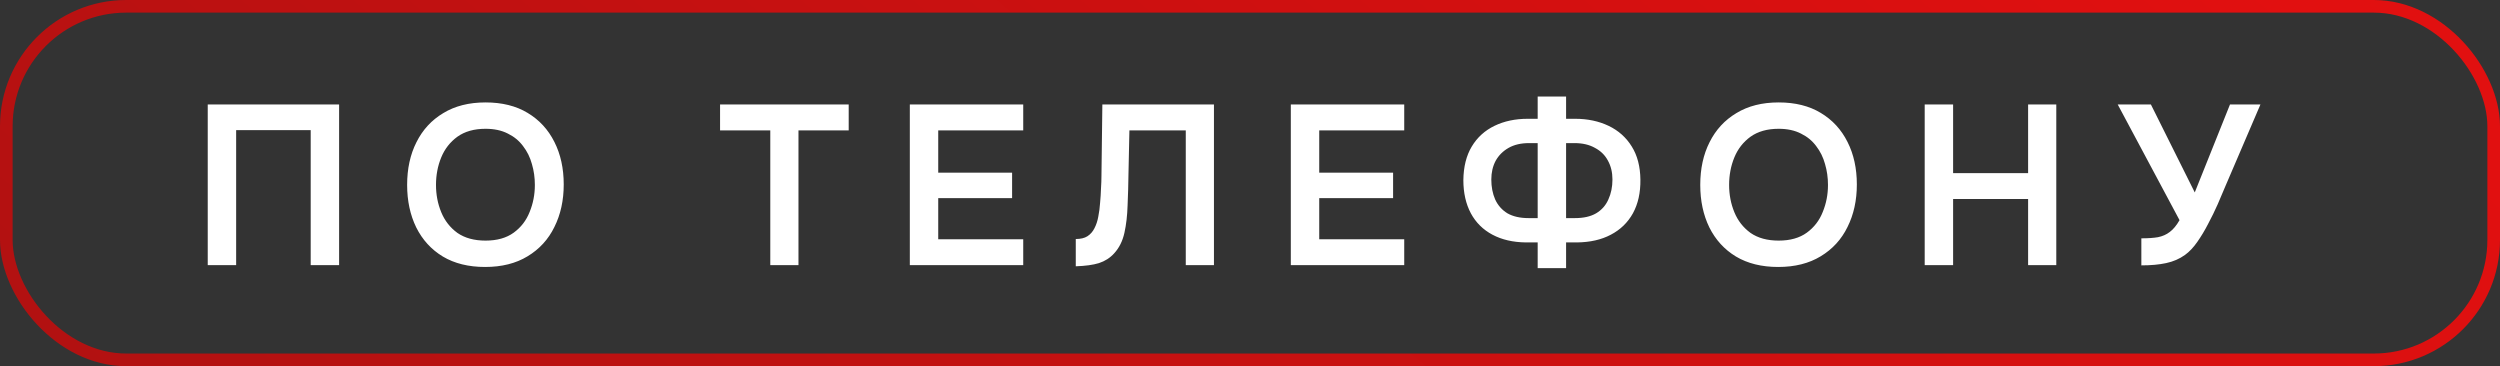 <?xml version="1.0" encoding="UTF-8"?> <svg xmlns="http://www.w3.org/2000/svg" width="198" height="29" viewBox="0 0 198 29" fill="none"><rect x="0" y="0" width="198" height="29" fill="#333333" stroke="none"/><rect x="0.5" y="0.5" width="197" height="28" rx="9.5" stroke="url(#paint0_linear_118_390)"></rect><path d="M16.453 21V8.274H26.857V21H24.607V10.308H18.703V21H16.453ZM38.419 21.144C37.111 21.144 35.995 20.868 35.071 20.316C34.159 19.764 33.457 18.996 32.965 18.012C32.485 17.028 32.245 15.906 32.245 14.646C32.245 13.362 32.491 12.234 32.983 11.262C33.475 10.278 34.183 9.51 35.107 8.958C36.031 8.394 37.147 8.112 38.455 8.112C39.763 8.112 40.873 8.388 41.785 8.94C42.709 9.492 43.417 10.26 43.909 11.244C44.401 12.216 44.647 13.338 44.647 14.61C44.647 15.87 44.401 16.992 43.909 17.976C43.429 18.96 42.721 19.734 41.785 20.298C40.861 20.862 39.739 21.144 38.419 21.144ZM38.455 19.056C39.367 19.056 40.111 18.846 40.687 18.426C41.263 18.006 41.683 17.46 41.947 16.788C42.223 16.116 42.361 15.402 42.361 14.646C42.361 14.07 42.283 13.518 42.127 12.99C41.983 12.462 41.749 11.988 41.425 11.568C41.113 11.148 40.711 10.818 40.219 10.578C39.727 10.326 39.139 10.2 38.455 10.2C37.555 10.2 36.811 10.41 36.223 10.83C35.647 11.25 35.221 11.796 34.945 12.468C34.669 13.14 34.531 13.866 34.531 14.646C34.531 15.414 34.669 16.134 34.945 16.806C35.221 17.478 35.647 18.024 36.223 18.444C36.811 18.852 37.555 19.056 38.455 19.056ZM61.007 21V10.326H57.029V8.274H67.217V10.326H63.239V21H61.007ZM72.058 21V8.274H81.04V10.326H74.308V13.674H80.158V15.69H74.308V18.948H81.04V21H72.058ZM85.201 21.09V18.93C85.585 18.93 85.891 18.858 86.119 18.714C86.359 18.558 86.545 18.348 86.677 18.084C86.821 17.808 86.923 17.502 86.983 17.166C87.055 16.806 87.103 16.44 87.127 16.068C87.163 15.684 87.187 15.306 87.199 14.934C87.223 14.562 87.235 14.226 87.235 13.926L87.307 8.274H96.145V21H93.913V10.326H89.449L89.377 13.692C89.365 14.592 89.341 15.45 89.305 16.266C89.281 17.07 89.197 17.796 89.053 18.444C88.909 19.092 88.639 19.632 88.243 20.064C87.919 20.424 87.517 20.682 87.037 20.838C86.569 20.982 85.957 21.066 85.201 21.09ZM102.233 21V8.274H111.215V10.326H104.483V13.674H110.333V15.69H104.483V18.948H111.215V21H102.233ZM121.784 21.234V19.2H120.848C119.828 19.188 118.946 18.984 118.202 18.588C117.458 18.192 116.888 17.628 116.492 16.896C116.096 16.152 115.898 15.276 115.898 14.268C115.91 13.212 116.132 12.324 116.564 11.604C116.996 10.884 117.596 10.338 118.364 9.966C119.132 9.594 120.008 9.408 120.992 9.408H121.784V7.644H124.034V9.408H124.754C125.738 9.408 126.62 9.594 127.4 9.966C128.18 10.338 128.792 10.884 129.236 11.604C129.68 12.312 129.908 13.188 129.92 14.232C129.932 15.264 129.734 16.152 129.326 16.896C128.918 17.628 128.336 18.192 127.58 18.588C126.836 18.984 125.942 19.188 124.898 19.2H124.034V21.234H121.784ZM121.064 17.274H121.784V11.334H121.1C120.464 11.334 119.924 11.46 119.48 11.712C119.036 11.964 118.694 12.306 118.454 12.738C118.226 13.17 118.112 13.662 118.112 14.214C118.112 14.802 118.214 15.33 118.418 15.798C118.634 16.266 118.958 16.632 119.39 16.896C119.834 17.148 120.392 17.274 121.064 17.274ZM124.034 17.274H124.736C125.42 17.274 125.978 17.148 126.41 16.896C126.854 16.632 127.178 16.266 127.382 15.798C127.598 15.33 127.706 14.802 127.706 14.214C127.706 13.65 127.586 13.152 127.346 12.72C127.118 12.288 126.776 11.952 126.32 11.712C125.876 11.46 125.336 11.334 124.7 11.334H124.034V17.274ZM140.834 21.144C139.526 21.144 138.41 20.868 137.486 20.316C136.574 19.764 135.872 18.996 135.38 18.012C134.9 17.028 134.66 15.906 134.66 14.646C134.66 13.362 134.906 12.234 135.398 11.262C135.89 10.278 136.598 9.51 137.522 8.958C138.446 8.394 139.562 8.112 140.87 8.112C142.178 8.112 143.288 8.388 144.2 8.94C145.124 9.492 145.832 10.26 146.324 11.244C146.816 12.216 147.062 13.338 147.062 14.61C147.062 15.87 146.816 16.992 146.324 17.976C145.844 18.96 145.136 19.734 144.2 20.298C143.276 20.862 142.154 21.144 140.834 21.144ZM140.87 19.056C141.782 19.056 142.526 18.846 143.102 18.426C143.678 18.006 144.098 17.46 144.362 16.788C144.638 16.116 144.776 15.402 144.776 14.646C144.776 14.07 144.698 13.518 144.542 12.99C144.398 12.462 144.164 11.988 143.84 11.568C143.528 11.148 143.126 10.818 142.634 10.578C142.142 10.326 141.554 10.2 140.87 10.2C139.97 10.2 139.226 10.41 138.638 10.83C138.062 11.25 137.636 11.796 137.36 12.468C137.084 13.14 136.946 13.866 136.946 14.646C136.946 15.414 137.084 16.134 137.36 16.806C137.636 17.478 138.062 18.024 138.638 18.444C139.226 18.852 139.97 19.056 140.87 19.056ZM152.436 21V8.274H154.686V13.71H160.626V8.274H162.858V21H160.626V15.762H154.686V21H152.436ZM169.595 21.018V18.876C170.123 18.876 170.561 18.846 170.909 18.786C171.269 18.714 171.581 18.576 171.845 18.372C172.121 18.168 172.379 17.856 172.619 17.436L167.723 8.274H170.351L173.825 15.24L176.615 8.274H179.027L176.255 14.736C176.075 15.168 175.871 15.648 175.643 16.176C175.415 16.692 175.163 17.208 174.887 17.724C174.623 18.24 174.335 18.72 174.023 19.164C173.723 19.596 173.399 19.938 173.051 20.19C172.619 20.502 172.121 20.718 171.557 20.838C171.005 20.958 170.351 21.018 169.595 21.018Z" fill="white"></path><defs><linearGradient id="paint0_linear_118_390" x1="-205.998" y1="17.776" x2="-34.208" y2="-183.529" gradientUnits="userSpaceOnUse"><stop stop-color="#851212"></stop><stop offset="1" stop-color="#E11010"></stop></linearGradient></defs></svg> 